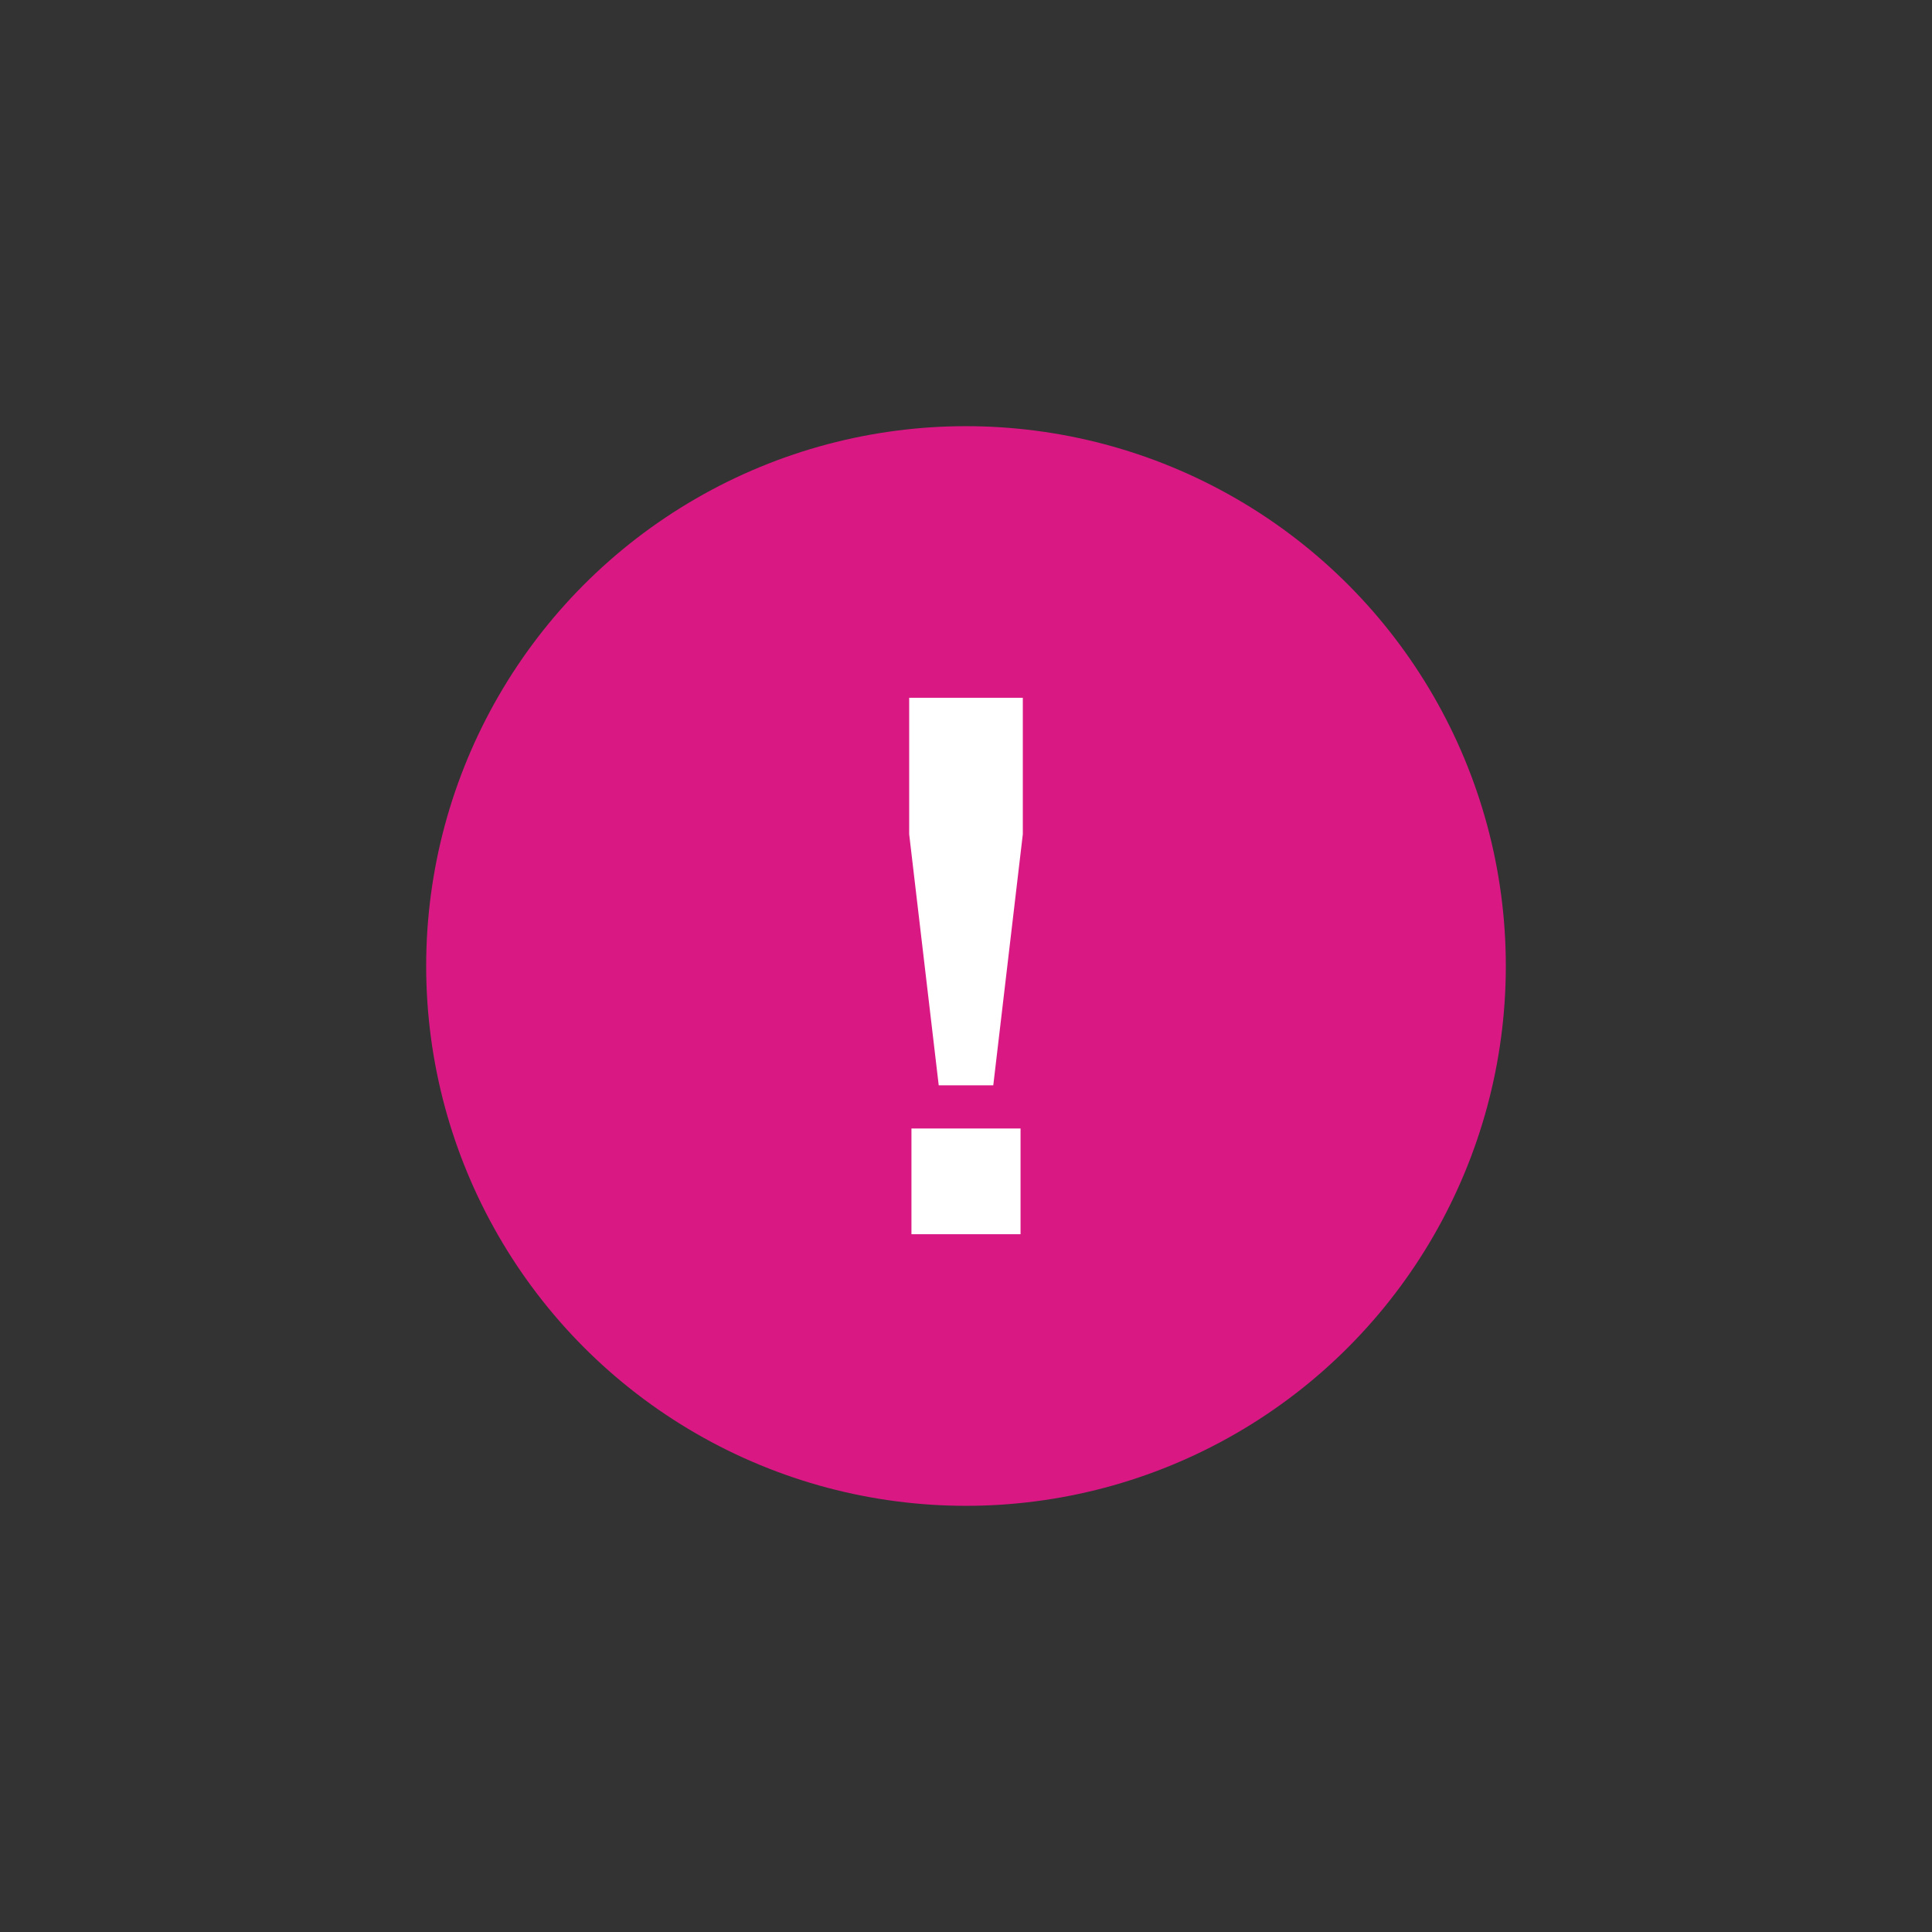 <svg xmlns="http://www.w3.org/2000/svg" x="0px"
	 y="0px" viewBox="0 0 170 170" enable-background="new 0 0 170 170" width="170" height="170">
<rect x="0" y="0" width="170" height="170" fill="#333333" stroke="none"/>
<title>Risk problem 2</title>
<circle fill="#DA1884" cx="85" cy="85" r="47.5"/>
<path fill="#FFFFFF" d="M80,61.4h10v12l-2.6,22.1h-4.8L80,73.4V61.4z M80.2,99.3h9.6v9.3h-9.6L80.2,99.3z"/>
</svg>
